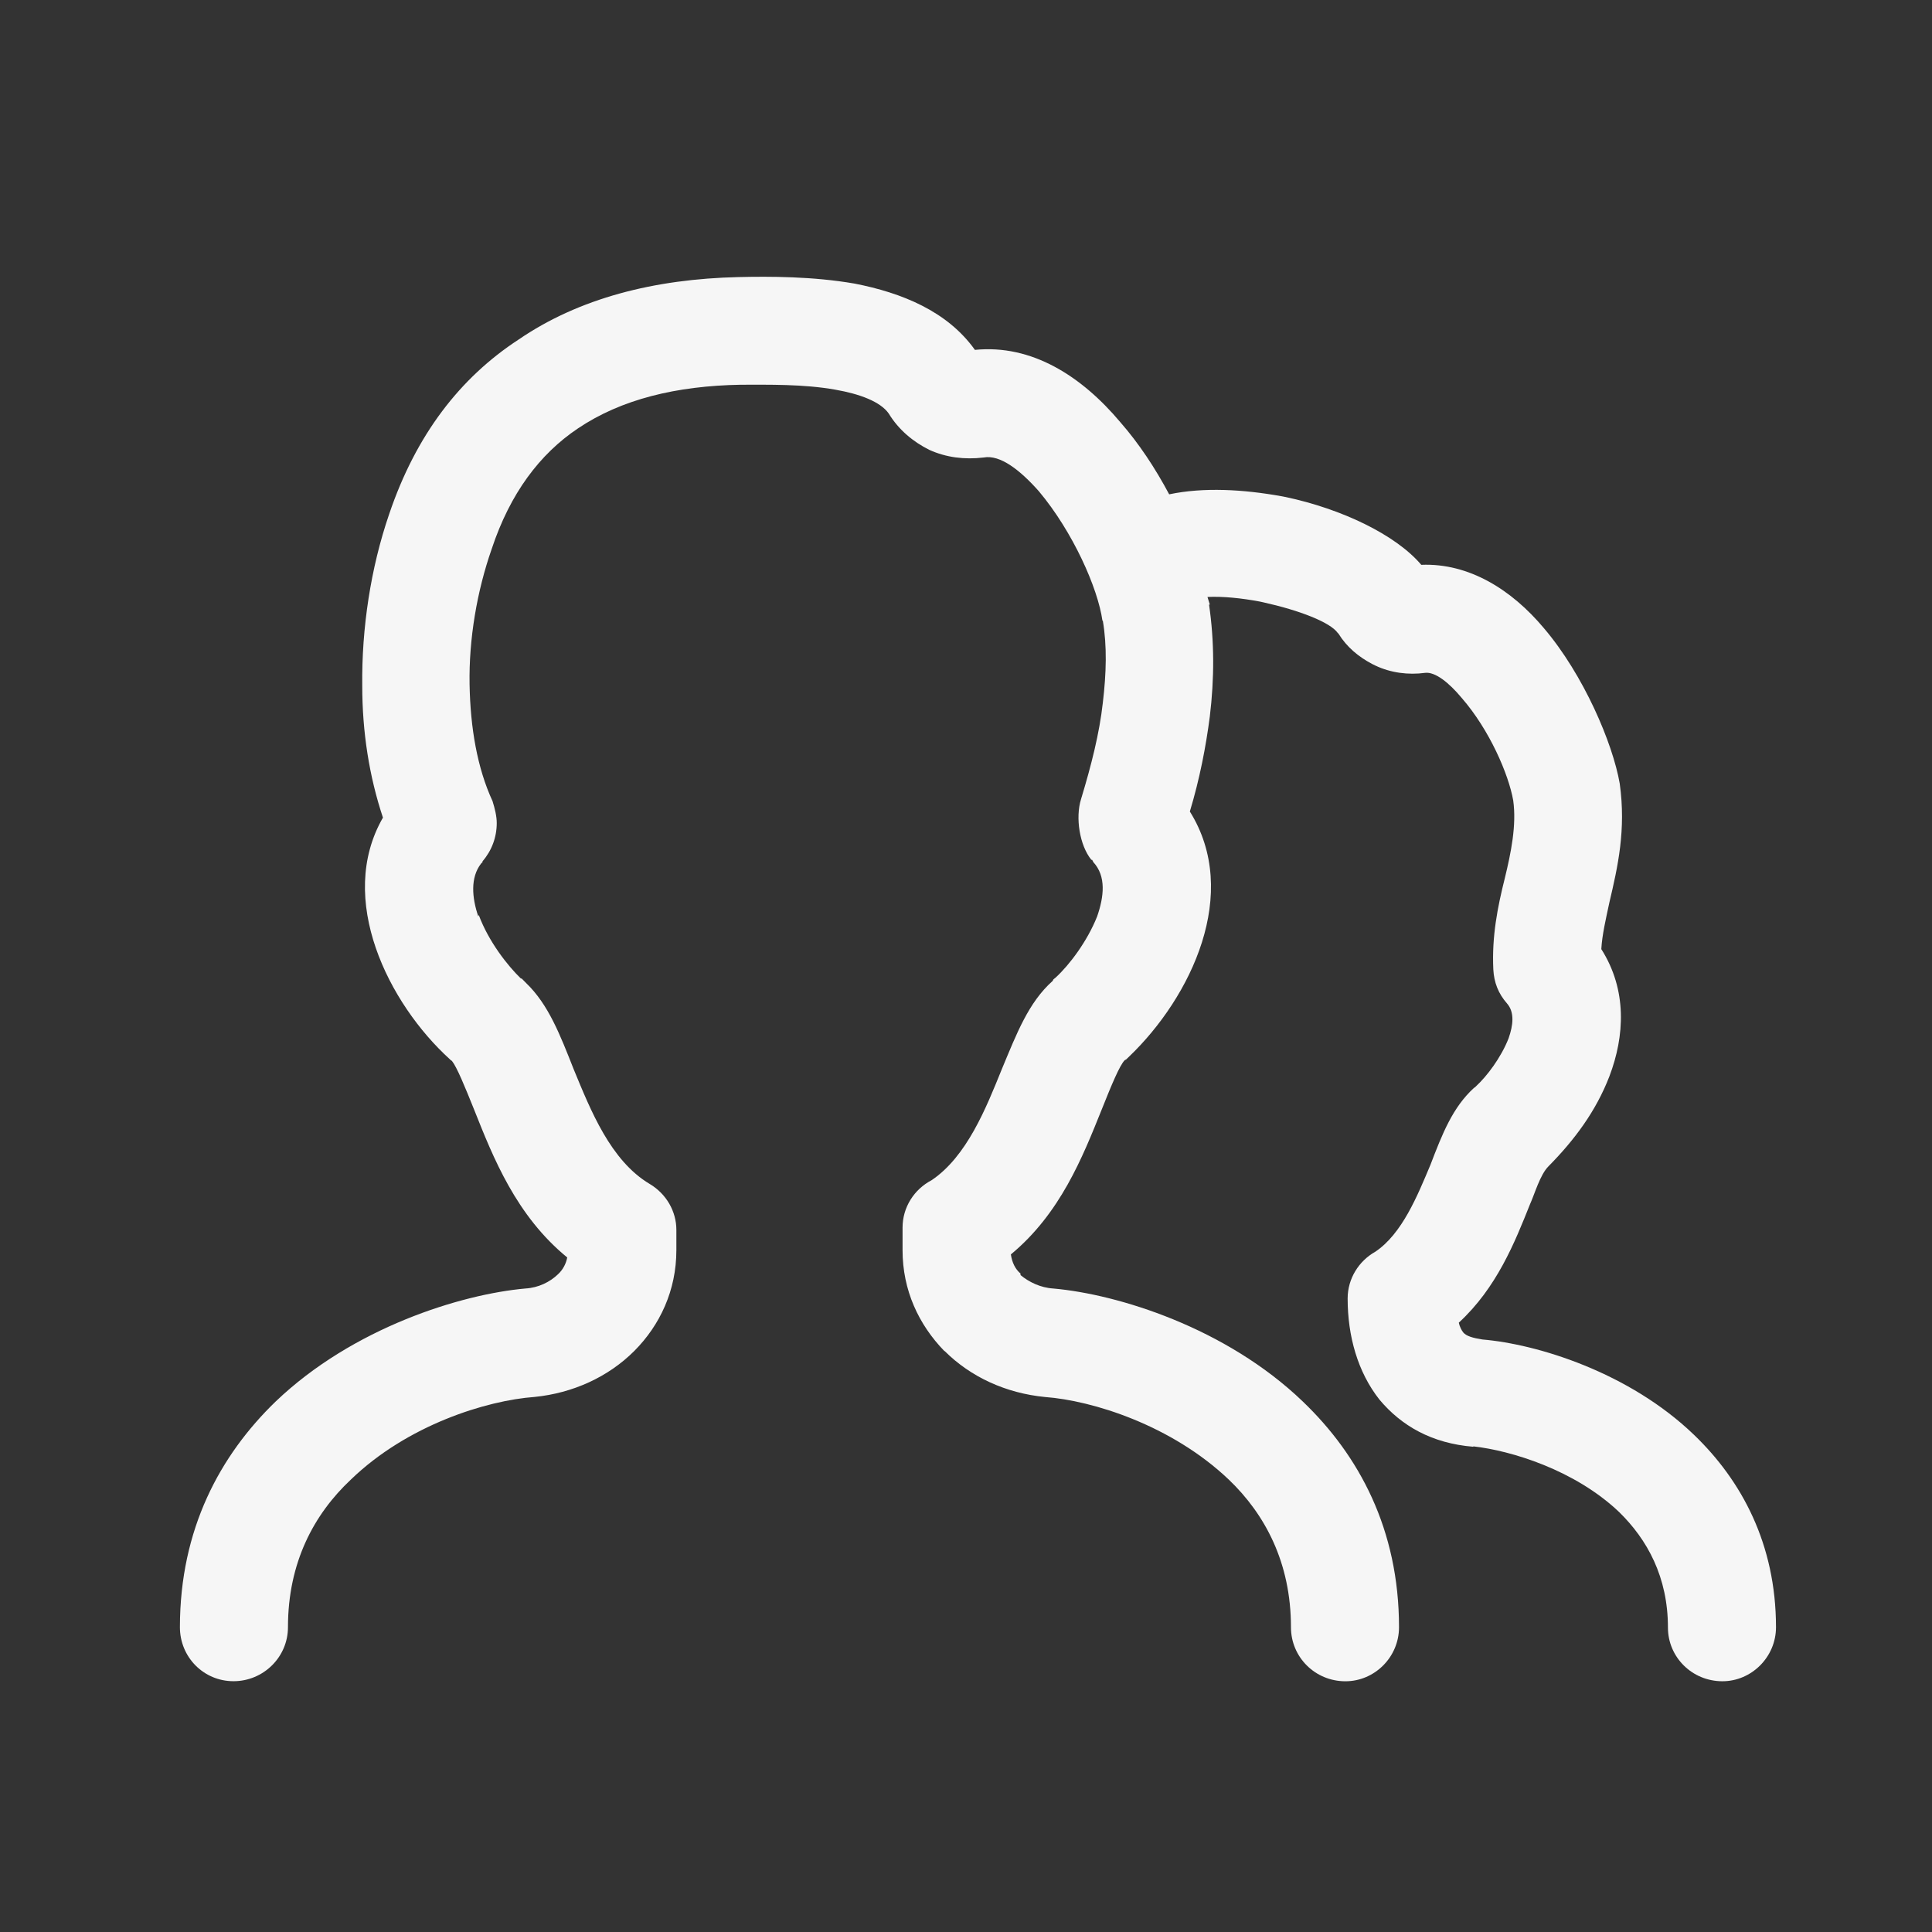 <?xml version="1.0" encoding="utf-8"?>
<!-- Generator: Adobe Illustrator 15.0.2, SVG Export Plug-In . SVG Version: 6.00 Build 0)  -->
<!DOCTYPE svg PUBLIC "-//W3C//DTD SVG 1.1//EN" "http://www.w3.org/Graphics/SVG/1.1/DTD/svg11.dtd">
<svg version="1.1" id="Ebene_1" xmlns="http://www.w3.org/2000/svg" xmlns:xlink="http://www.w3.org/1999/xlink" x="0px" y="0px"
	 width="80px" height="80px" viewBox="0 0 80 80" enable-background="new 0 0 80 80" xml:space="preserve">
<rect x="0" y="0" width="80" height="80" fill="#333333" stroke="none"/>
<g display="none">
	<path display="inline" fill="#FFFFFF" d="M61.337,41.274c-1.433,0-2.589,1.157-2.589,2.591v22.733H21.282V43.865
		c0-1.434-1.174-2.591-2.607-2.591c-1.433,0-2.572,1.157-2.572,2.591v25.25v0.074c0,1.412,1.139,2.586,2.572,2.586h42.591h0.071
		c1.415,0,2.572-1.174,2.572-2.586V43.865C63.909,42.432,62.752,41.274,61.337,41.274L61.337,41.274z M49.233,61.733L49.233,61.733
		c0.846,0,1.524-0.683,1.524-1.528V44.469c0-0.846-0.679-1.561-1.524-1.561H30.795c-0.862,0-1.542,0.715-1.542,1.561v15.736
		c0,0.846,0.679,1.528,1.542,1.528H49.233L49.233,61.733z M32.338,46.029L32.338,46.029h15.316v12.579H32.338V46.029L32.338,46.029z
		 M72.888,40.905L72.888,40.905L41.87,9.923l-0.037-0.037c-1.01-1.046-2.644-1.046-3.654,0L7.124,40.905
		c-1.01,1.01-1.01,2.644,0,3.654c1.01,1.029,2.644,1.029,3.654,0l29.22-29.2l29.218,29.2c1.028,1.029,2.645,1.029,3.672,0
		C73.881,43.549,73.881,41.915,72.888,40.905L72.888,40.905z"/>
</g>
<g>
	<path fill="#F6F6F6" d="M57.93,67.381c0,1.239-1.013,2.237-2.219,2.237c-1.254,0-2.255-0.998-2.255-2.237
		c0-2.68-1.077-4.679-2.569-6.109c-2.38-2.267-5.664-3.281-7.616-3.425c-1.618-0.159-3.074-0.826-4.155-1.903h-0.012
		c-1.065-1.096-1.731-2.523-1.731-4.174v-0.936c0-0.841,0.476-1.585,1.207-1.967c1.456-0.984,2.251-2.983,2.9-4.587
		c0.621-1.49,1.109-2.774,2.109-3.663l0,0l0.032-0.064l0.097-0.079c0.569-0.524,1.3-1.493,1.711-2.523
		c0.286-0.825,0.383-1.666-0.157-2.253l-0.049-0.095H45.19c-0.488-0.603-0.665-1.745-0.428-2.507l0,0
		c0.428-1.412,0.763-2.729,0.904-3.998c0.145-1.221,0.177-2.348,0-3.395H45.65c-0.189-1.349-1.223-3.681-2.634-5.363
		c-0.774-0.872-1.602-1.523-2.284-1.396c-0.791,0.095-1.553,0-2.251-0.316c-0.666-0.333-1.267-0.825-1.682-1.507
		c-0.347-0.492-1.202-0.809-2.203-0.984c-1.319-0.238-2.808-0.206-3.921-0.206c-2.667,0.046-4.95,0.601-6.741,1.807
		c-1.589,1.063-2.812,2.699-3.57,4.982l0,0l0,0c-0.617,1.761-0.952,3.744-0.92,5.615c0.032,1.795,0.314,3.459,0.952,4.841
		c0.093,0.3,0.173,0.617,0.173,0.904c0,0.587-0.206,1.142-0.589,1.585v0.032l0,0l-0.061,0.063c-0.444,0.573-0.383,1.397-0.113,2.19
		l0.017-0.065c0.411,1.111,1.206,2.112,1.747,2.634h0.032l0.189,0.192c0.92,0.888,1.396,2.126,1.965,3.567
		c0.702,1.699,1.524,3.778,3.142,4.744c0.698,0.414,1.109,1.144,1.109,1.904l0,0v0.841c0,1.666-0.682,3.11-1.743,4.174
		c-1.077,1.077-2.542,1.744-4.126,1.903c-1.985,0.144-5.269,1.158-7.612,3.425c-1.525,1.431-2.602,3.43-2.602,6.109
		c0,1.239-1.017,2.237-2.255,2.237s-2.219-0.998-2.219-2.237c0-4.06,1.666-7.124,3.965-9.345c3.203-3.062,7.677-4.441,10.343-4.679
		c0.541-0.032,1.017-0.271,1.347-0.589c0.206-0.189,0.335-0.442,0.383-0.696c-2.114-1.73-3.062-4.125-3.856-6.123
		c-0.383-0.952-0.714-1.762-0.919-2.016l-0.049-0.032l0,0l0,0l-0.032-0.032c-2.553-2.315-4.711-6.648-2.775-10.01
		C15.287,32.145,15,30.305,15,28.401c-0.028-2.394,0.351-4.887,1.113-7.108c1.109-3.284,2.933-5.647,5.361-7.233
		c2.505-1.714,5.619-2.507,9.108-2.587c1.283-0.03,3.078-0.03,4.805,0.27c1.952,0.381,3.84,1.142,4.982,2.745
		c2.359-0.238,4.425,1.093,6.026,3c0.763,0.871,1.444,1.902,2.018,2.981c1.428-0.301,3.073-0.206,4.663,0.081l0.157,0.03
		c2.315,0.492,4.555,1.555,5.619,2.808c1.98-0.079,3.744,1.033,5.075,2.62c1.649,1.934,2.855,4.774,3.143,6.44
		c0.266,1.92-0.081,3.441-0.428,4.917c-0.146,0.682-0.303,1.349-0.335,1.936c1.077,1.698,0.968,3.601,0.335,5.267
		c-0.557,1.444-1.444,2.634-2.525,3.729c-0.347,0.347-0.569,1.142-0.763,1.569c-0.633,1.587-1.38,3.459-2.948,4.903
		c0.032,0.157,0.112,0.316,0.189,0.411c0.129,0.144,0.383,0.222,0.794,0.286c2.251,0.189,6.06,1.35,8.758,3.949
		c1.965,1.888,3.393,4.522,3.393,7.965c0,1.239-1.017,2.237-2.219,2.237c-1.254,0-2.255-0.998-2.255-2.221
		c0-2.094-0.854-3.648-2.028-4.792c-1.84-1.745-4.475-2.538-6.031-2.713v0.016c-1.727-0.141-2.981-0.871-3.885-1.95
		c-0.903-1.142-1.319-2.634-1.319-4.189c0-0.825,0.464-1.555,1.146-1.937c1.109-0.744,1.743-2.315,2.283-3.6l0,0
		c0.492-1.285,0.92-2.381,1.808-3.189l0.032-0.016l0.064-0.063c0.428-0.397,1.013-1.158,1.331-1.967
		c0.19-0.541,0.255-1.079-0.064-1.444c-0.363-0.413-0.54-0.873-0.568-1.414c-0.064-1.363,0.173-2.567,0.476-3.773
		c0.254-1.047,0.492-2.19,0.348-3.221c-0.19-1.079-0.98-2.918-2.126-4.236c-0.541-0.651-1.109-1.095-1.521-1.047
		c-0.697,0.095-1.428,0-2.062-0.302l-0.129-0.063c-0.572-0.303-1.049-0.698-1.396-1.255l-0.032-0.032
		c-0.314-0.444-1.585-0.936-3.078-1.267l-0.146-0.032c-0.758-0.143-1.536-0.222-2.17-0.191l0.097,0.316h-0.032
		c0.222,1.525,0.222,3.048,0.032,4.633c-0.161,1.238-0.415,2.571-0.827,3.935c2.11,3.378,0.065,7.678-2.521,10.154l-0.081,0.078
		l-0.032,0.032l0,0l-0.061,0.032c-0.21,0.206-0.557,1.047-0.956,2.048c-0.791,1.966-1.71,4.298-3.76,5.996
		c0.049,0.333,0.178,0.604,0.399,0.793v0.03v0.032c0.347,0.286,0.823,0.524,1.363,0.557c2.667,0.237,7.141,1.617,10.327,4.679
		C56.268,60.257,57.93,63.321,57.93,67.381L57.93,67.381z"/>
</g>
<g display="none">
	<path display="inline" fill="#35424B" d="M34.096,8.795h13.913c2,0,3.859,0.787,5.181,2.125c1.34,1.322,2.143,3.178,2.143,5.179
		v2.252h5.502c3.553,0,6.787,1.445,9.125,3.786c2.34,2.376,3.806,5.57,3.806,9.18v27.201c0,3.59-1.466,6.788-3.806,9.164
		c-2.338,2.32-5.572,3.75-9.125,3.75H21.27c-3.536,0-6.802-1.43-9.108-3.75l-0.16-0.163c-2.25-2.34-3.66-5.519-3.66-9.001V31.316
		c0-3.57,1.463-6.804,3.819-9.18c2.306-2.34,5.573-3.786,9.108-3.786h5.502v-2.252c0-2.001,0.821-3.857,2.143-5.179
		C30.237,9.582,32.078,8.795,34.096,8.795L34.096,8.795z M54.134,23.386L54.134,23.386c-0.105,0-0.229,0-0.319,0h-0.036H28.272
		c-0.088,0-0.178,0-0.25,0H21.27c-2.178,0-4.141,0.854-5.572,2.356v-0.036c-1.43,1.449-2.322,3.43-2.322,5.61v12.091h7.182v-4.448
		c0-0.859,0.677-1.538,1.5-1.538h0.072h10.716c0.823,0,1.538,0.679,1.538,1.538v0.036v4.412h13.396v-4.448
		c0-0.859,0.661-1.538,1.481-1.538h0.036h10.733c0.841,0,1.538,0.679,1.538,1.538v0.036v4.412h7.178V31.316
		c0-2.18-0.893-4.161-2.338-5.575c-1.414-1.501-3.412-2.356-5.573-2.356H54.134L54.134,23.386z M29.808,18.351L29.808,18.351h22.507
		v-2.252c0-1.178-0.482-2.269-1.27-3.055c-0.769-0.771-1.856-1.25-3.036-1.25H34.096c-1.196,0-2.25,0.479-3.037,1.25
		c-0.787,0.787-1.252,1.877-1.252,3.055V18.351L29.808,18.351z M13.375,46.41L13.375,46.41v12.107c0,2.125,0.856,4.089,2.25,5.482
		l0.072,0.088c1.432,1.446,3.394,2.34,5.572,2.34h39.564c2.161,0,4.159-0.894,5.573-2.34c1.445-1.425,2.338-3.406,2.338-5.57V46.41
		h-7.178v4.444c0,0.859-0.697,1.554-1.538,1.554h-0.035H49.26c-0.82,0-1.481-0.694-1.481-1.554v-0.035V46.41H34.382v4.444
		c0,0.859-0.715,1.554-1.538,1.554h-0.034H22.057c-0.822,0-1.5-0.694-1.5-1.554v-0.035V46.41H13.375L13.375,46.41z M31.327,40.441
		L31.327,40.441h-7.75v4.413v0.071v0.036v4.412h7.75v-4.412v-0.036v-0.071V40.441L31.327,40.441z M58.528,40.441L58.528,40.441
		h-7.751v4.413v0.071v0.036v4.412h7.751v-4.412v-0.036v-0.071V40.441L58.528,40.441z"/>
</g>
<path display="none" fill="#35424B" d="M55.164,27.62l0.036,0.016c2.631,2.63,6.772,3.368,9.797,0.612
	c1.475-1.438,2.486-3.457,2.86-5.688l0.057-0.363l0.036-0.068c0.178-1.37,0.233-2.812,0.307-4.214
	c0.088-1.241,0.124-2.449,0.27-3.674c-1.225,0.181-2.449,0.218-3.638,0.27c-3.746,0.197-7.562,0.306-10.337,3.295
	C51.765,20.869,52.429,24.881,55.164,27.62L55.164,27.62L55.164,27.62z M40.259,41.07L40.259,41.07
	c-0.648,0.935-1.37,1.729-2.09,2.43c-4.395,4.125-10.929,5.221-16.419,2.288c-6.285-3.243-8.283-8.806-10.228-14.857
	c-0.898-2.683-1.765-5.454-3.025-7.634c-0.701-1.168-0.286-2.735,0.918-3.456c0.399-0.197,0.83-0.306,1.261-0.306
	c2.501,0,5.313-0.612,8.121-1.188c6.228-1.333,12.025-2.393,18.007,1.37c5.216,3.312,7.561,9.543,6.192,15.413
	c-0.271,1.059-0.669,2.195-1.188,3.311c0.685,0.576,1.276,1.152,1.801,1.765c0.825-2.844,2.698-6.731,6.768-10.369
	c-3.529-4.52-3.67-11.001,0.471-15.449c3.888-4.25,8.604-4.665,13.789-4.915c2.199-0.109,4.411-0.233,6.305-0.705l0.032-0.032
	c0.398-0.129,0.83-0.129,1.297,0c1.334,0.322,2.163,1.729,1.801,3.094c-0.504,1.894-0.628,4.105-0.757,6.305
	c-0.069,1.563-0.142,3.134-0.359,4.625l-0.016,0.129l-0.057,0.411v0.021c-0.576,3.368-2.139,6.461-4.463,8.641
	c-3.783,3.456-9.273,3.996-13.632,1.656v-0.016c-0.79-0.395-1.563-0.935-2.284-1.531c-5.922,5.116-6.481,10.804-6.519,12.133
	c0.754,1.857,1.096,3.73,1.262,5.221c0.467-0.068,0.935-0.141,1.438-0.141c1.946,0,3.783,0.701,5.188,1.869h0.017
	c0.846,0.688,1.53,1.531,2.07,2.525c2.051,0.069,3.924,0.935,5.273,2.284c1.208,1.205,2.038,2.792,2.235,4.629
	c0.556,0.431,1.023,0.935,1.422,1.511c0.665,1.043,1.08,2.268,1.08,3.602c0,1.873-0.737,3.492-1.946,4.701
	c-1.188,1.188-2.844,1.925-4.645,1.925H34.136c-1.8,0-3.456-0.737-4.645-1.925c-2.703-2.703-2.521-7.114,0.322-9.616
	c0.503-0.435,1.08-0.813,1.692-1.063l-0.016-0.358c0-3.404,2.465-6.393,5.745-7.094c0.431-0.722,0.971-1.386,1.599-1.894
	c1.136-0.914,2.578-1.458,4.162-1.458c0.358,0,0.757,0.036,1.151,0.108c-0.181-1.168-0.487-2.485-1.047-3.799
	c-0.032-0.088-0.068-0.197-0.104-0.322C42.366,43.536,41.48,42.202,40.259,41.07L40.259,41.07z M34.676,39.773L34.676,39.773
	c0.773-0.685,1.495-1.583,2.127-2.646c0.576-1.043,1.007-2.143,1.241-3.17c0.882-3.779-0.56-7.811-3.964-9.938
	c-4.588-2.917-9.414-1.764-14.24-0.737c-1.765,0.379-3.529,0.737-5.293,1.007c0.685,1.656,1.225,3.384,1.785,5.08
	c1.495,4.697,2.969,9.451,7.723,11.973C27.619,43.193,31.848,42.473,34.676,39.773L34.676,39.773z M36.658,59.955L36.658,59.955
	c0.032,0.197,0.145,0.363,0.213,0.504c0.254,0.451,0.363,1.027,0.29,1.587c-0.145,1.366-1.422,2.32-2.812,2.18l-0.198-0.021
	c-1.998,0-1.998,3.025-0.016,3.025h25.242c0.436,0,0.794-0.125,1.063-0.431c0.27-0.271,0.451-0.665,0.451-1.1
	c0-0.29-0.108-0.561-0.254-0.794c-0.145-0.233-0.322-0.395-0.576-0.54c-1.007-0.395-1.728-1.422-1.619-2.59v-0.201v-0.089
	c0-0.773-0.29-1.458-0.794-1.946c-0.503-0.483-1.188-0.81-1.961-0.81c-0.129,0-0.271,0-0.359,0.021
	c-0.145,0-0.273,0.036-0.378,0.068l-0.197,0.076c-1.354,0.271-2.684-0.632-2.974-2.002c-0.145-0.737-0.539-1.365-1.115-1.801v-0.016
	c-0.524-0.431-1.225-0.701-1.982-0.701c-0.306,0-0.576,0.032-0.846,0.089c-0.27,0.108-0.523,0.197-0.758,0.343
	c-0.971,0.523-2.231,0.431-3.058-0.399c-0.793-0.806-2.288-0.411-2.541,0.758l0,0c-0.25,1.208-1.293,2.034-2.518,2.034h-0.036
	h-0.145c-1.225,0-2.196,0.954-2.196,2.163C36.585,59.597,36.602,59.794,36.658,59.955L36.658,59.955z"/>
</svg>
